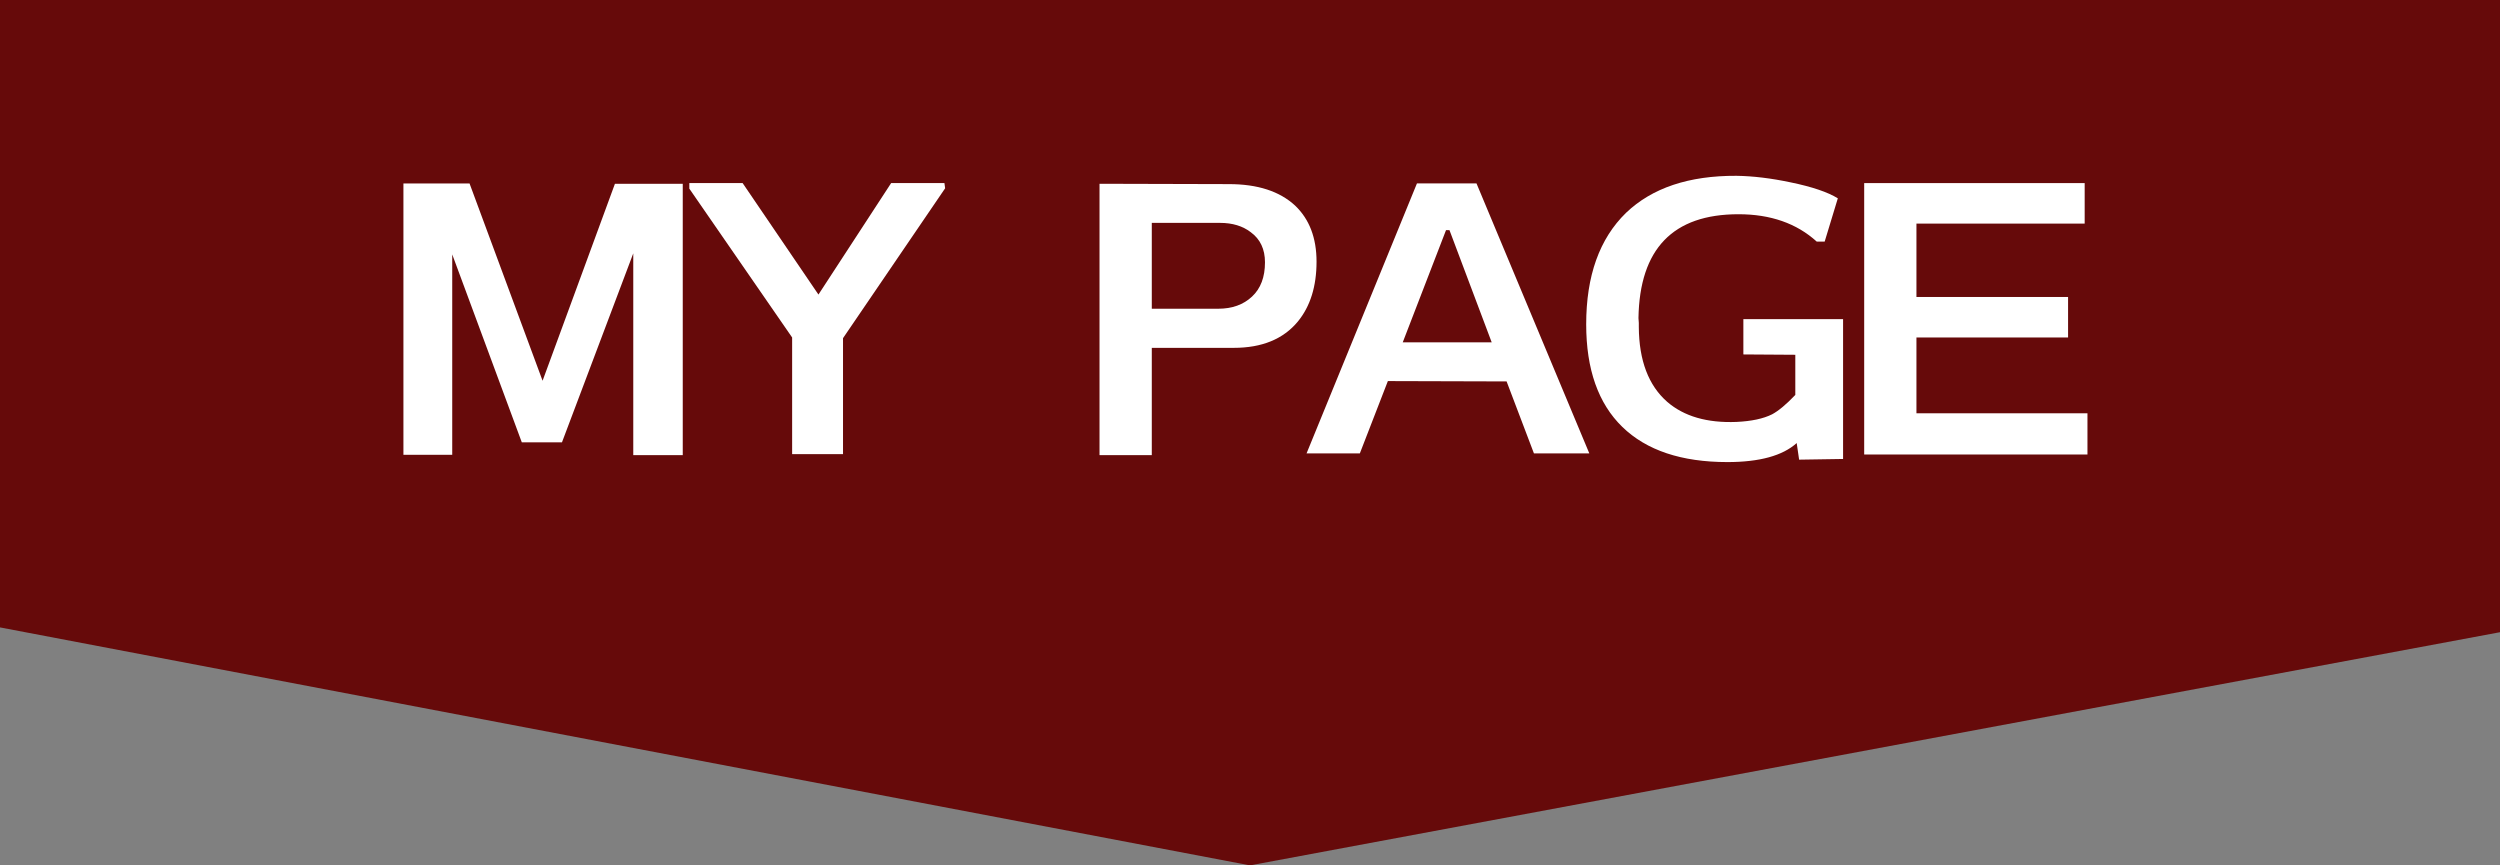 <?xml version="1.0" encoding="utf-8"?>
<!-- Generator: Adobe Illustrator 16.0.4, SVG Export Plug-In . SVG Version: 6.00 Build 0)  -->
<!DOCTYPE svg PUBLIC "-//W3C//DTD SVG 1.1//EN" "http://www.w3.org/Graphics/SVG/1.1/DTD/svg11.dtd">
<svg version="1.1" xmlns="http://www.w3.org/2000/svg" xmlns:xlink="http://www.w3.org/1999/xlink" x="0px" y="0px" width="130px"
	 height="45px" viewBox="0 0 130 45" enable-background="new 0 0 130 45" xml:space="preserve">
<rect x="0" y="0" width="130" height="45" fill="#808080" stroke="none"/>
<g id="えんじ下地">
	<g id="下地">
		<polygon fill="#660A0A" points="0,0 0,32.625 65,45 130,32.875 130,0 		"/>
	</g>
</g>
<g id="テキスト_xFF08_アウトライン化前_xFF09_のコピー">
	<g>
		<path fill="#FFFFFF" d="M35.503,9.556v14.112H32.93V13.174l-3.708,9.828h-2.088l-3.618-9.773V23.65h-2.538V9.539h3.438
			l3.798,10.26l3.762-10.242H35.503z"/>
		<path fill="#FFFFFF" d="M49.111,9.521l0.036,0.27l-5.31,7.794v6.03h-2.646v-6.066l-5.346-7.74V9.521h2.772l3.942,5.796l3.78-5.796
			H49.111z"/>
		<path fill="#FFFFFF" d="M64.159,18.088h-4.266v5.58h-2.718V9.556l6.732,0.018c1.488,0,2.634,0.372,3.438,1.116
			c0.743,0.708,1.115,1.68,1.115,2.916c0,1.284-0.324,2.322-0.972,3.114C66.733,17.632,65.623,18.088,64.159,18.088z M63.439,11.59
			h-3.546v4.464h3.456c0.72,0,1.305-0.209,1.755-0.63c0.451-0.42,0.675-1.014,0.675-1.782c0-0.684-0.246-1.206-0.738-1.566
			C64.621,11.752,64.087,11.59,63.439,11.59z"/>
		<path fill="#FFFFFF" d="M72.169,19.816l-1.458,3.762h-2.771l5.741-14.04h3.097l5.867,14.04h-2.88l-1.422-3.744L72.169,19.816z
			 M77.568,17.8l-2.195-5.832h-0.18l-2.25,5.832H77.568z"/>
		<path fill="#FFFFFF" d="M89.826,24.028c-2.387,0-4.209-0.609-5.463-1.827s-1.881-2.997-1.881-5.337c0-2.52,0.69-4.452,2.07-5.796
			c1.355-1.296,3.27-1.938,5.742-1.926c0.863,0.012,1.806,0.126,2.826,0.342c1.104,0.228,1.92,0.504,2.447,0.828l-0.684,2.25h-0.414
			c-1.044-0.948-2.4-1.422-4.068-1.422c-3.408,0-5.142,1.8-5.201,5.4c0,0.072,0.006,0.156,0.018,0.252c0,0.108,0,0.18,0,0.216
			c0.012,1.74,0.504,3.036,1.477,3.888c0.875,0.756,2.076,1.104,3.6,1.044c0.779-0.036,1.398-0.168,1.854-0.396
			c0.336-0.18,0.738-0.516,1.207-1.008v-2.088l-2.701-0.018v-1.836h5.185v7.272l-2.286,0.036l-0.126-0.863
			C92.695,23.698,91.494,24.028,89.826,24.028z"/>
		<path fill="#FFFFFF" d="M96.938,23.633V9.521h11.465v2.106h-8.748v3.816h7.885v2.106h-7.885v3.942h8.893v2.143H96.938z"/>
	</g>
</g>
</svg>
